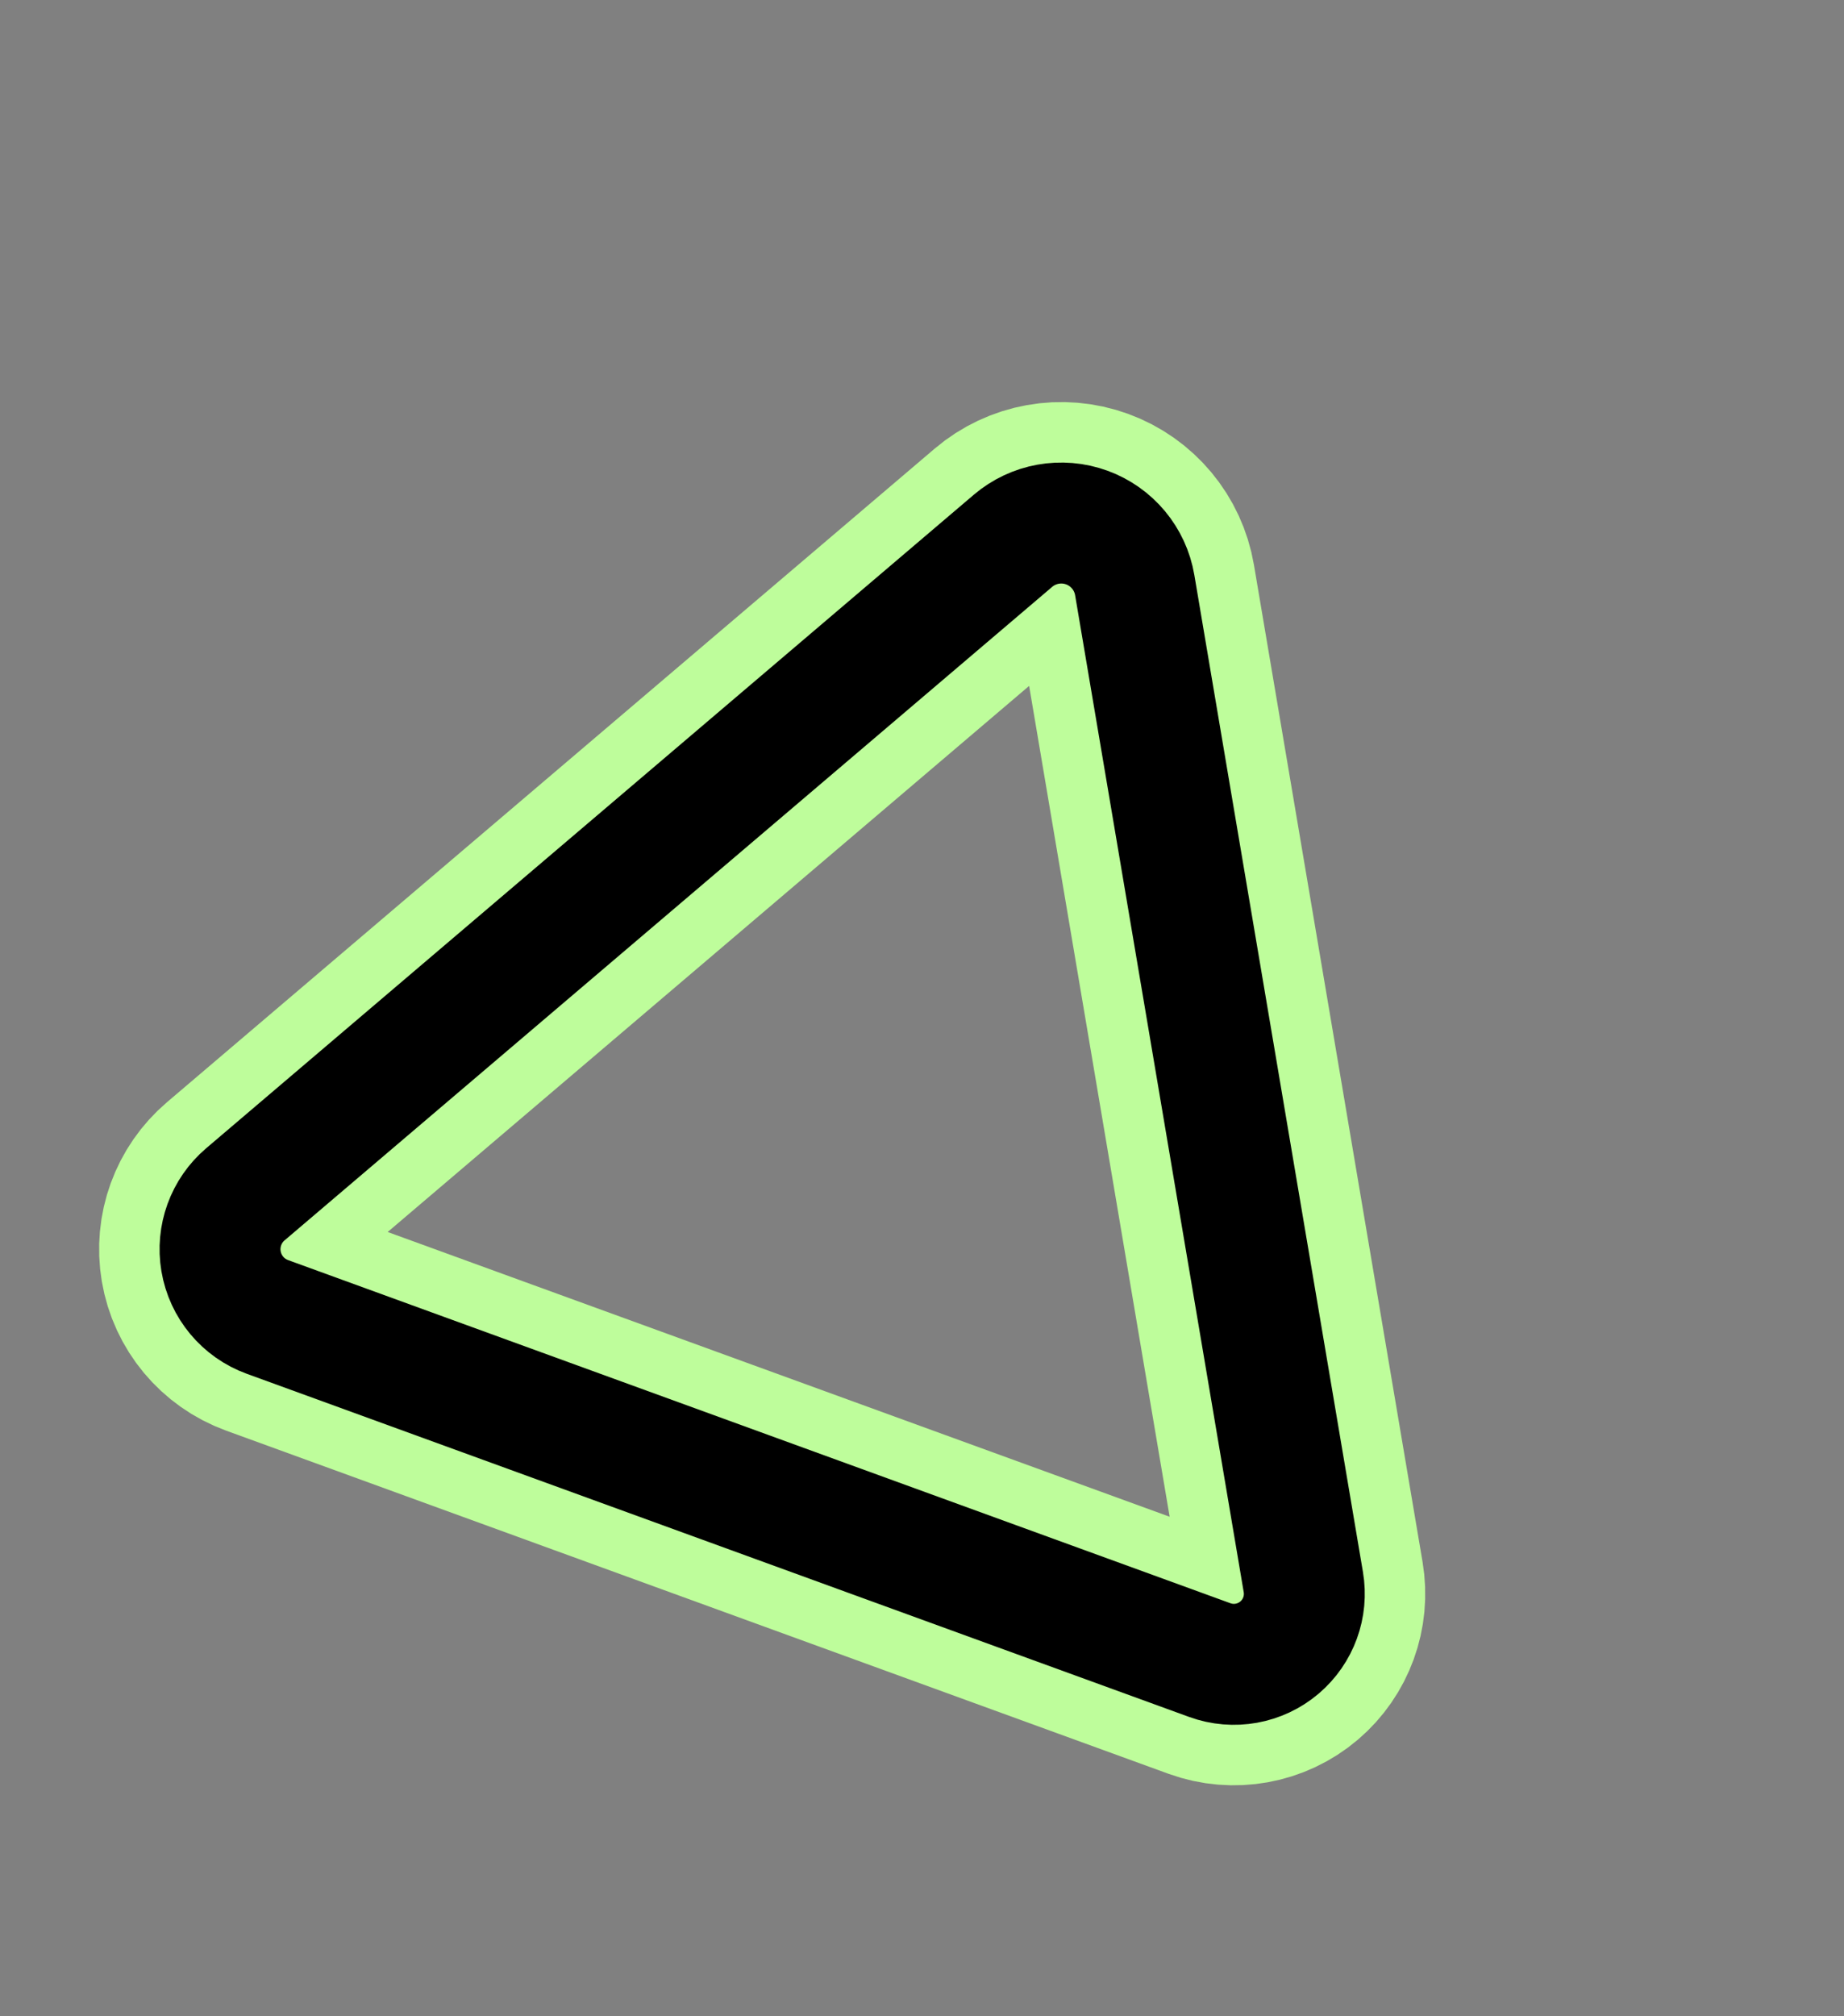 <svg width="183" height="200" viewBox="0 0 183 200" fill="none" xmlns="http://www.w3.org/2000/svg">
<rect x="0" y="0" width="183" height="200" fill="#808080" stroke="none"/>
<path d="M21.936 125.11C21.516 122.626 22.434 120.105 24.352 118.472L100.529 53.647C102.555 51.923 105.35 51.42 107.85 52.33V52.33C110.35 53.24 112.168 55.422 112.612 58.045L129.344 156.941C129.755 159.369 128.858 161.834 126.983 163.431V163.431C125.067 165.061 122.424 165.537 120.06 164.677L26.541 130.638C24.123 129.758 22.364 127.647 21.936 125.11V125.11Z" stroke="#BEFD9B" stroke-width="24"/>
<path d="M21.936 125.11C21.516 122.626 22.434 120.105 24.352 118.472L100.529 53.647C102.555 51.923 105.35 51.42 107.85 52.33V52.33C110.35 53.24 112.168 55.422 112.612 58.045L129.344 156.941C129.755 159.369 128.858 161.834 126.983 163.431V163.431C125.067 165.061 122.424 165.537 120.06 164.677L26.541 130.638C24.123 129.758 22.364 127.647 21.936 125.11V125.11Z" stroke="black" stroke-width="12"/>
</svg>
